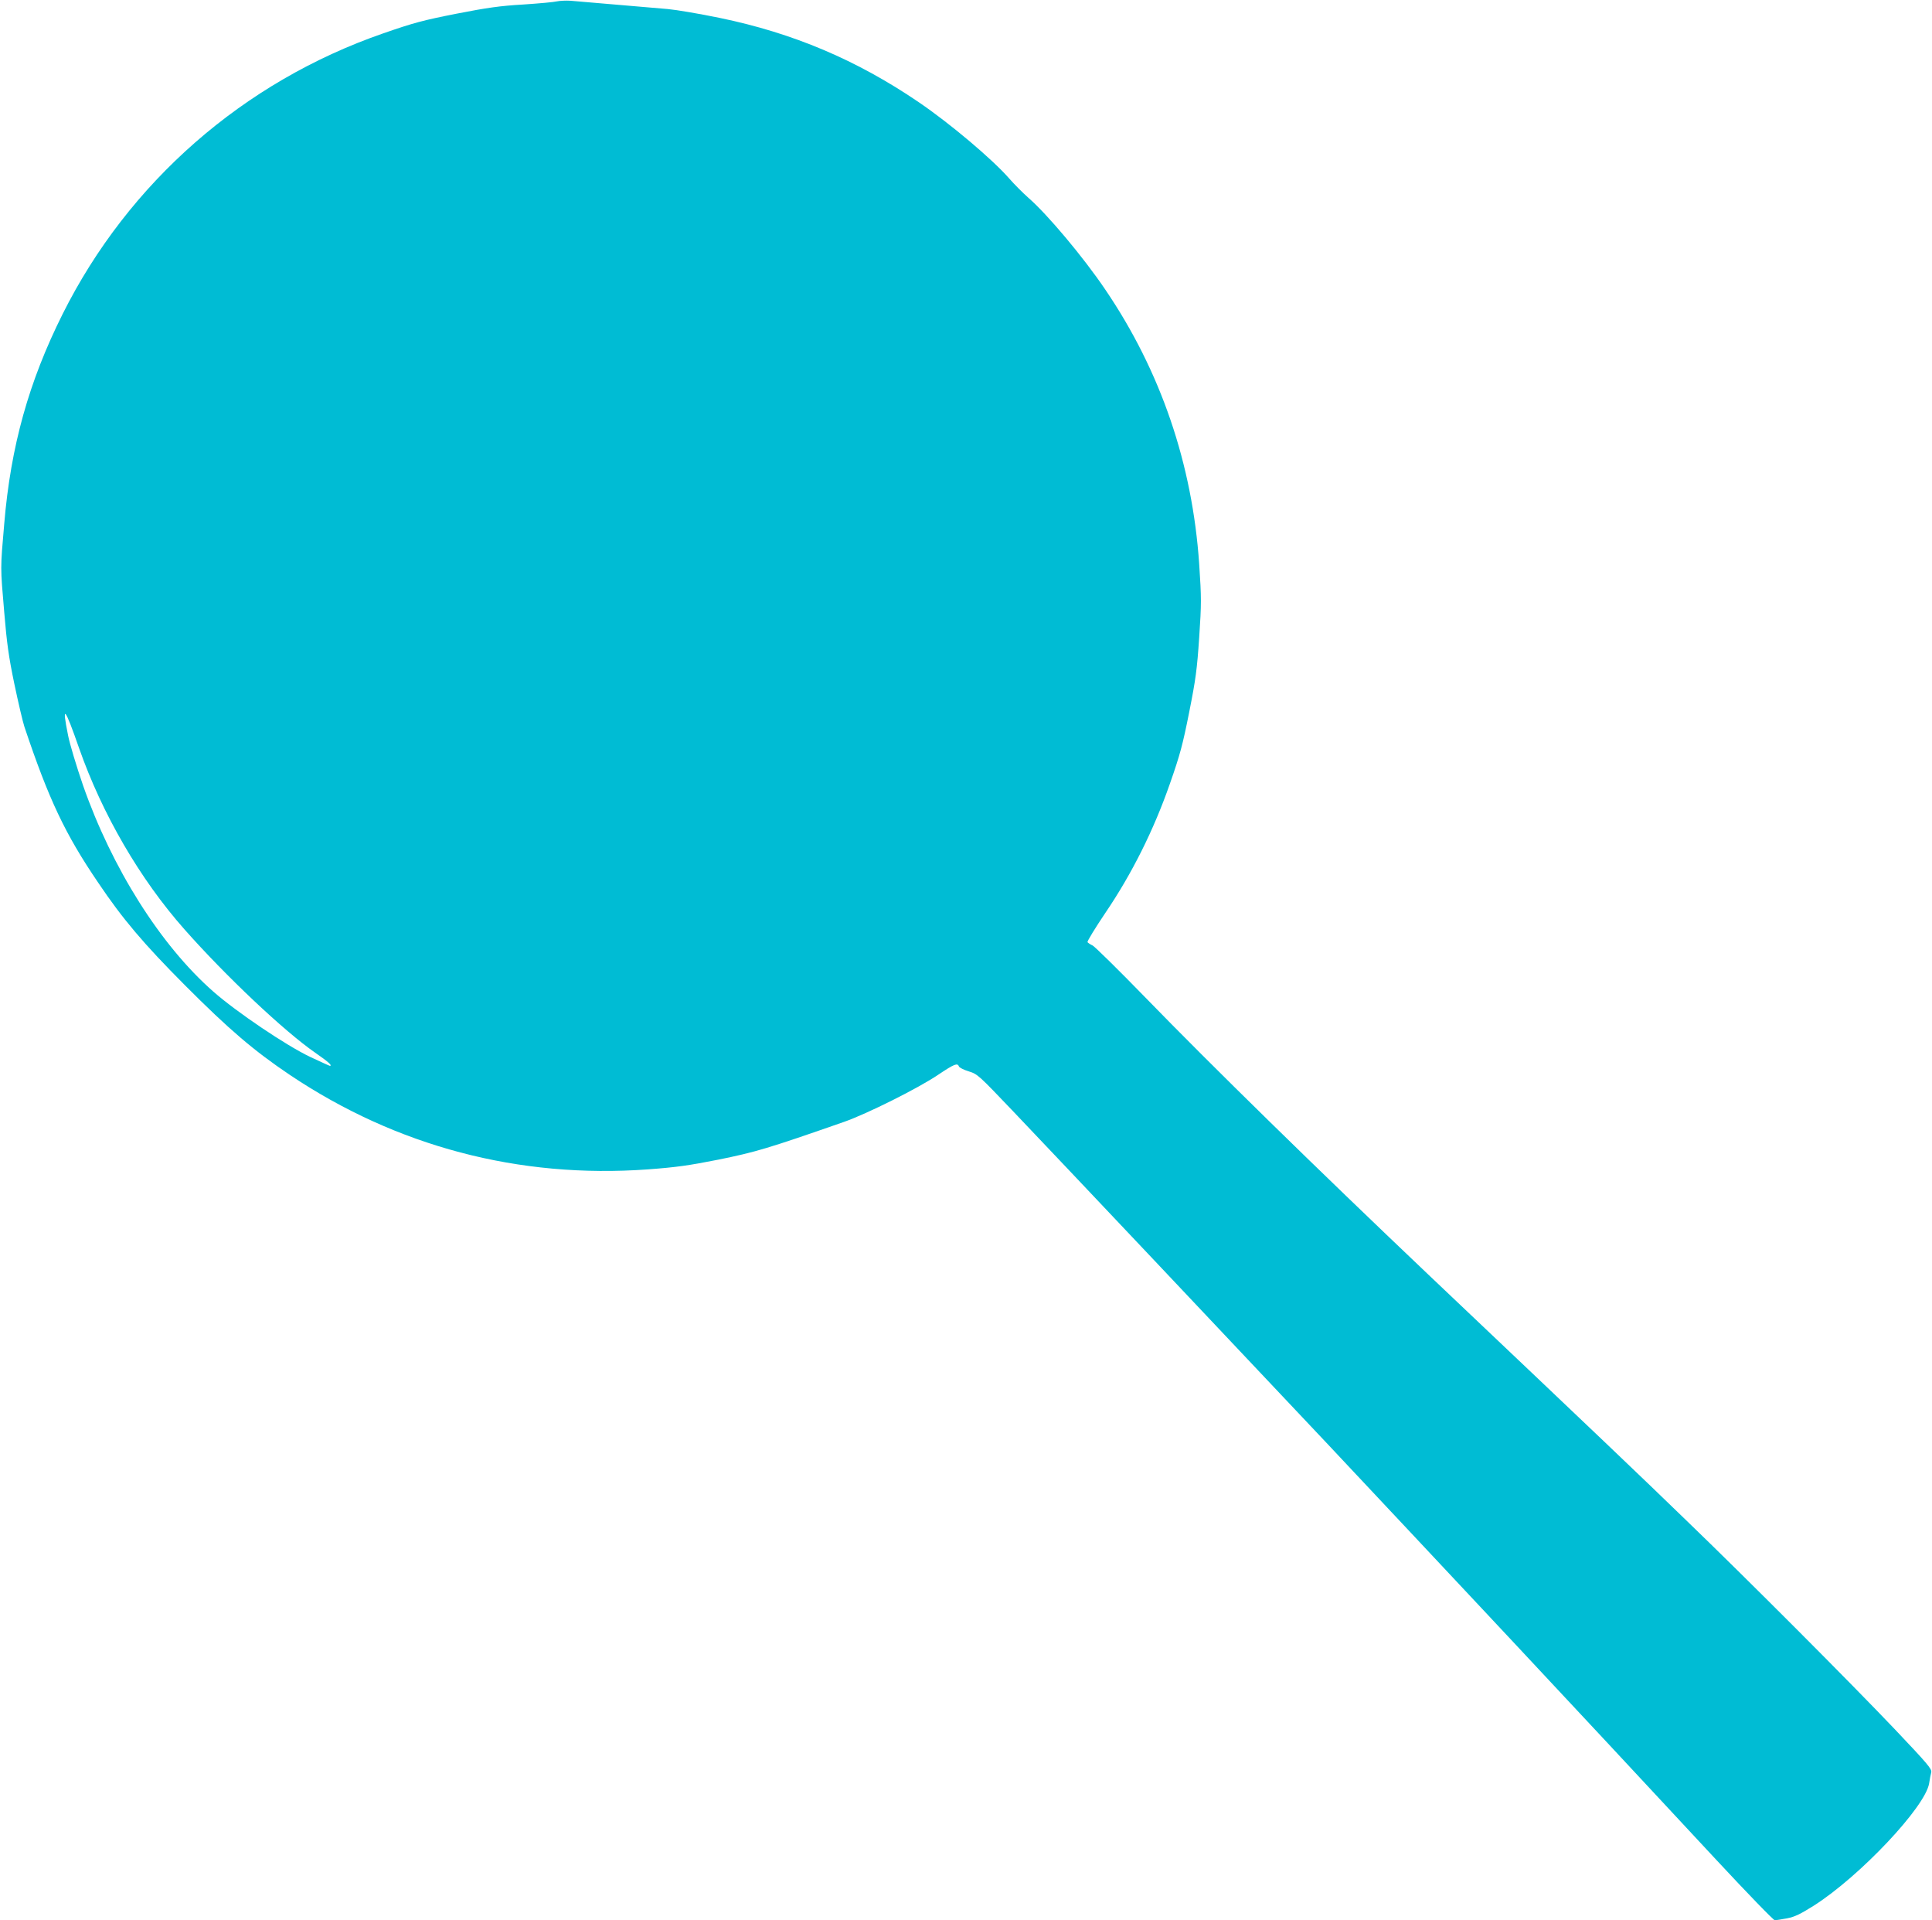 <?xml version="1.0" standalone="no"?>
<!DOCTYPE svg PUBLIC "-//W3C//DTD SVG 20010904//EN"
 "http://www.w3.org/TR/2001/REC-SVG-20010904/DTD/svg10.dtd">
<svg version="1.0" xmlns="http://www.w3.org/2000/svg"
 width="1280pt" height="1272pt" viewBox="0 0 1280 1272"
 preserveAspectRatio="xMidYMid meet">
<g transform="translate(0,1272) scale(0.1,-0.1)"
fill="#00bcd4" stroke="none">
<path d="M3690 12711 c-19 -5 -120 -14 -225 -21 -154 -9 -237 -21 -442 -61
-218 -43 -283 -60 -484 -130 -927 -321 -1688 -987 -2124 -1859 -224 -448 -344
-876 -387 -1390 -26 -301 -26 -281 0 -585 17 -203 29 -293 67 -475 26 -124 56
-252 67 -285 161 -480 269 -709 488 -1031 162 -241 302 -406 575 -680 291
-292 457 -434 695 -594 707 -474 1517 -688 2372 -626 188 14 268 25 470 65
245 50 324 73 831 250 151 53 490 222 623 312 106 71 128 80 137 55 3 -8 33
-23 66 -33 58 -18 65 -25 293 -264 311 -326 1465 -1548 2074 -2194 426 -454
653 -695 1224 -1305 255 -272 1005 -1076 1364 -1463 203 -218 376 -397 385
-397 9 1 45 6 81 13 51 10 88 28 177 84 305 194 739 654 764 810 4 26 10 59
14 73 5 22 -22 54 -241 285 -295 310 -973 990 -1384 1386 -319 309 -530 510
-1710 1629 -738 701 -1430 1378 -1876 1837 -175 180 -331 333 -345 340 -15 7
-30 17 -34 22 -3 6 51 94 119 195 175 258 320 548 427 855 68 194 85 259 128
475 43 216 52 284 66 494 15 224 15 260 0 485 -45 663 -255 1279 -623 1820
-144 213 -384 499 -510 608 -35 31 -92 88 -126 127 -112 128 -393 365 -599
505 -411 280 -833 458 -1317 558 -135 28 -290 54 -345 59 -196 17 -591 50
-645 55 -30 2 -71 0 -90 -4z m-3166 -4947 c153 -436 403 -867 698 -1200 275
-311 660 -674 866 -817 88 -61 117 -87 97 -87 -3 0 -61 27 -130 59 -158 75
-489 298 -642 433 -350 307 -672 819 -863 1366 -43 125 -88 274 -99 331 -43
212 -22 188 73 -85z"/>
</g>
</svg>
